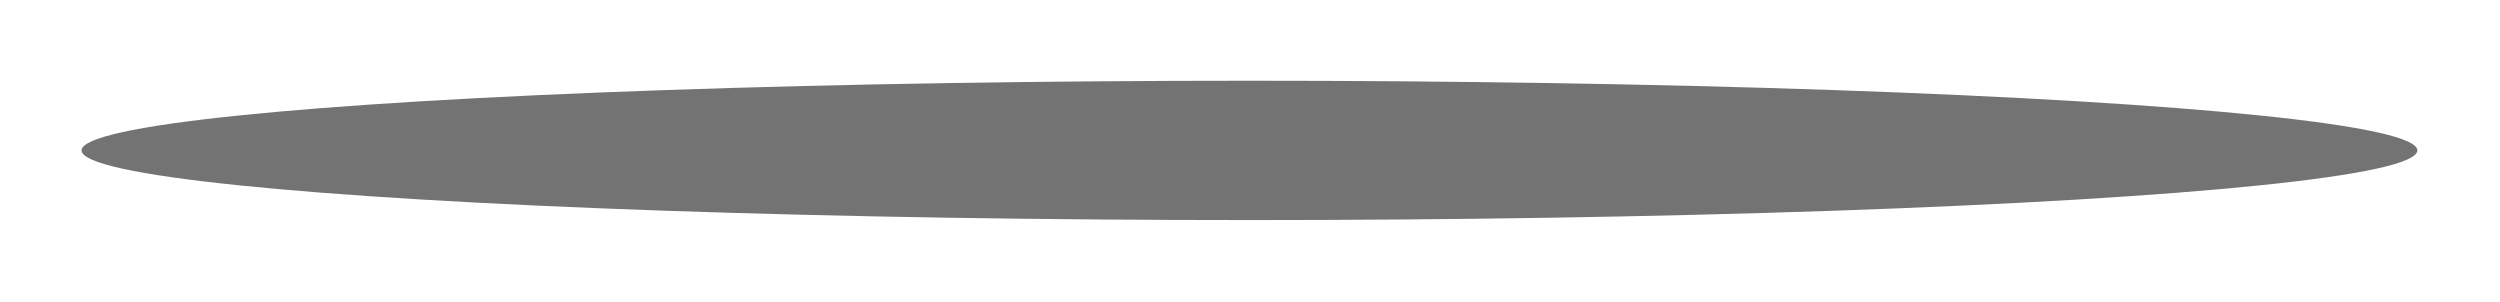 <?xml version="1.0" encoding="UTF-8"?> <svg xmlns="http://www.w3.org/2000/svg" width="521" height="63" viewBox="0 0 521 63" fill="none"><g filter="url(#filter0_f_246_2691)"><ellipse cx="260.387" cy="31.344" rx="243.391" ry="14.52" fill="black" fill-opacity="0.55" style="mix-blend-mode:multiply"></ellipse></g><defs><filter id="filter0_f_246_2691" x="0.696" y="0.524" width="519.381" height="61.639" filterUnits="userSpaceOnUse" color-interpolation-filters="sRGB"><feFlood flood-opacity="0" result="BackgroundImageFix"></feFlood><feBlend mode="normal" in="SourceGraphic" in2="BackgroundImageFix" result="shape"></feBlend><feGaussianBlur stdDeviation="8.15" result="effect1_foregroundBlur_246_2691"></feGaussianBlur></filter></defs></svg> 